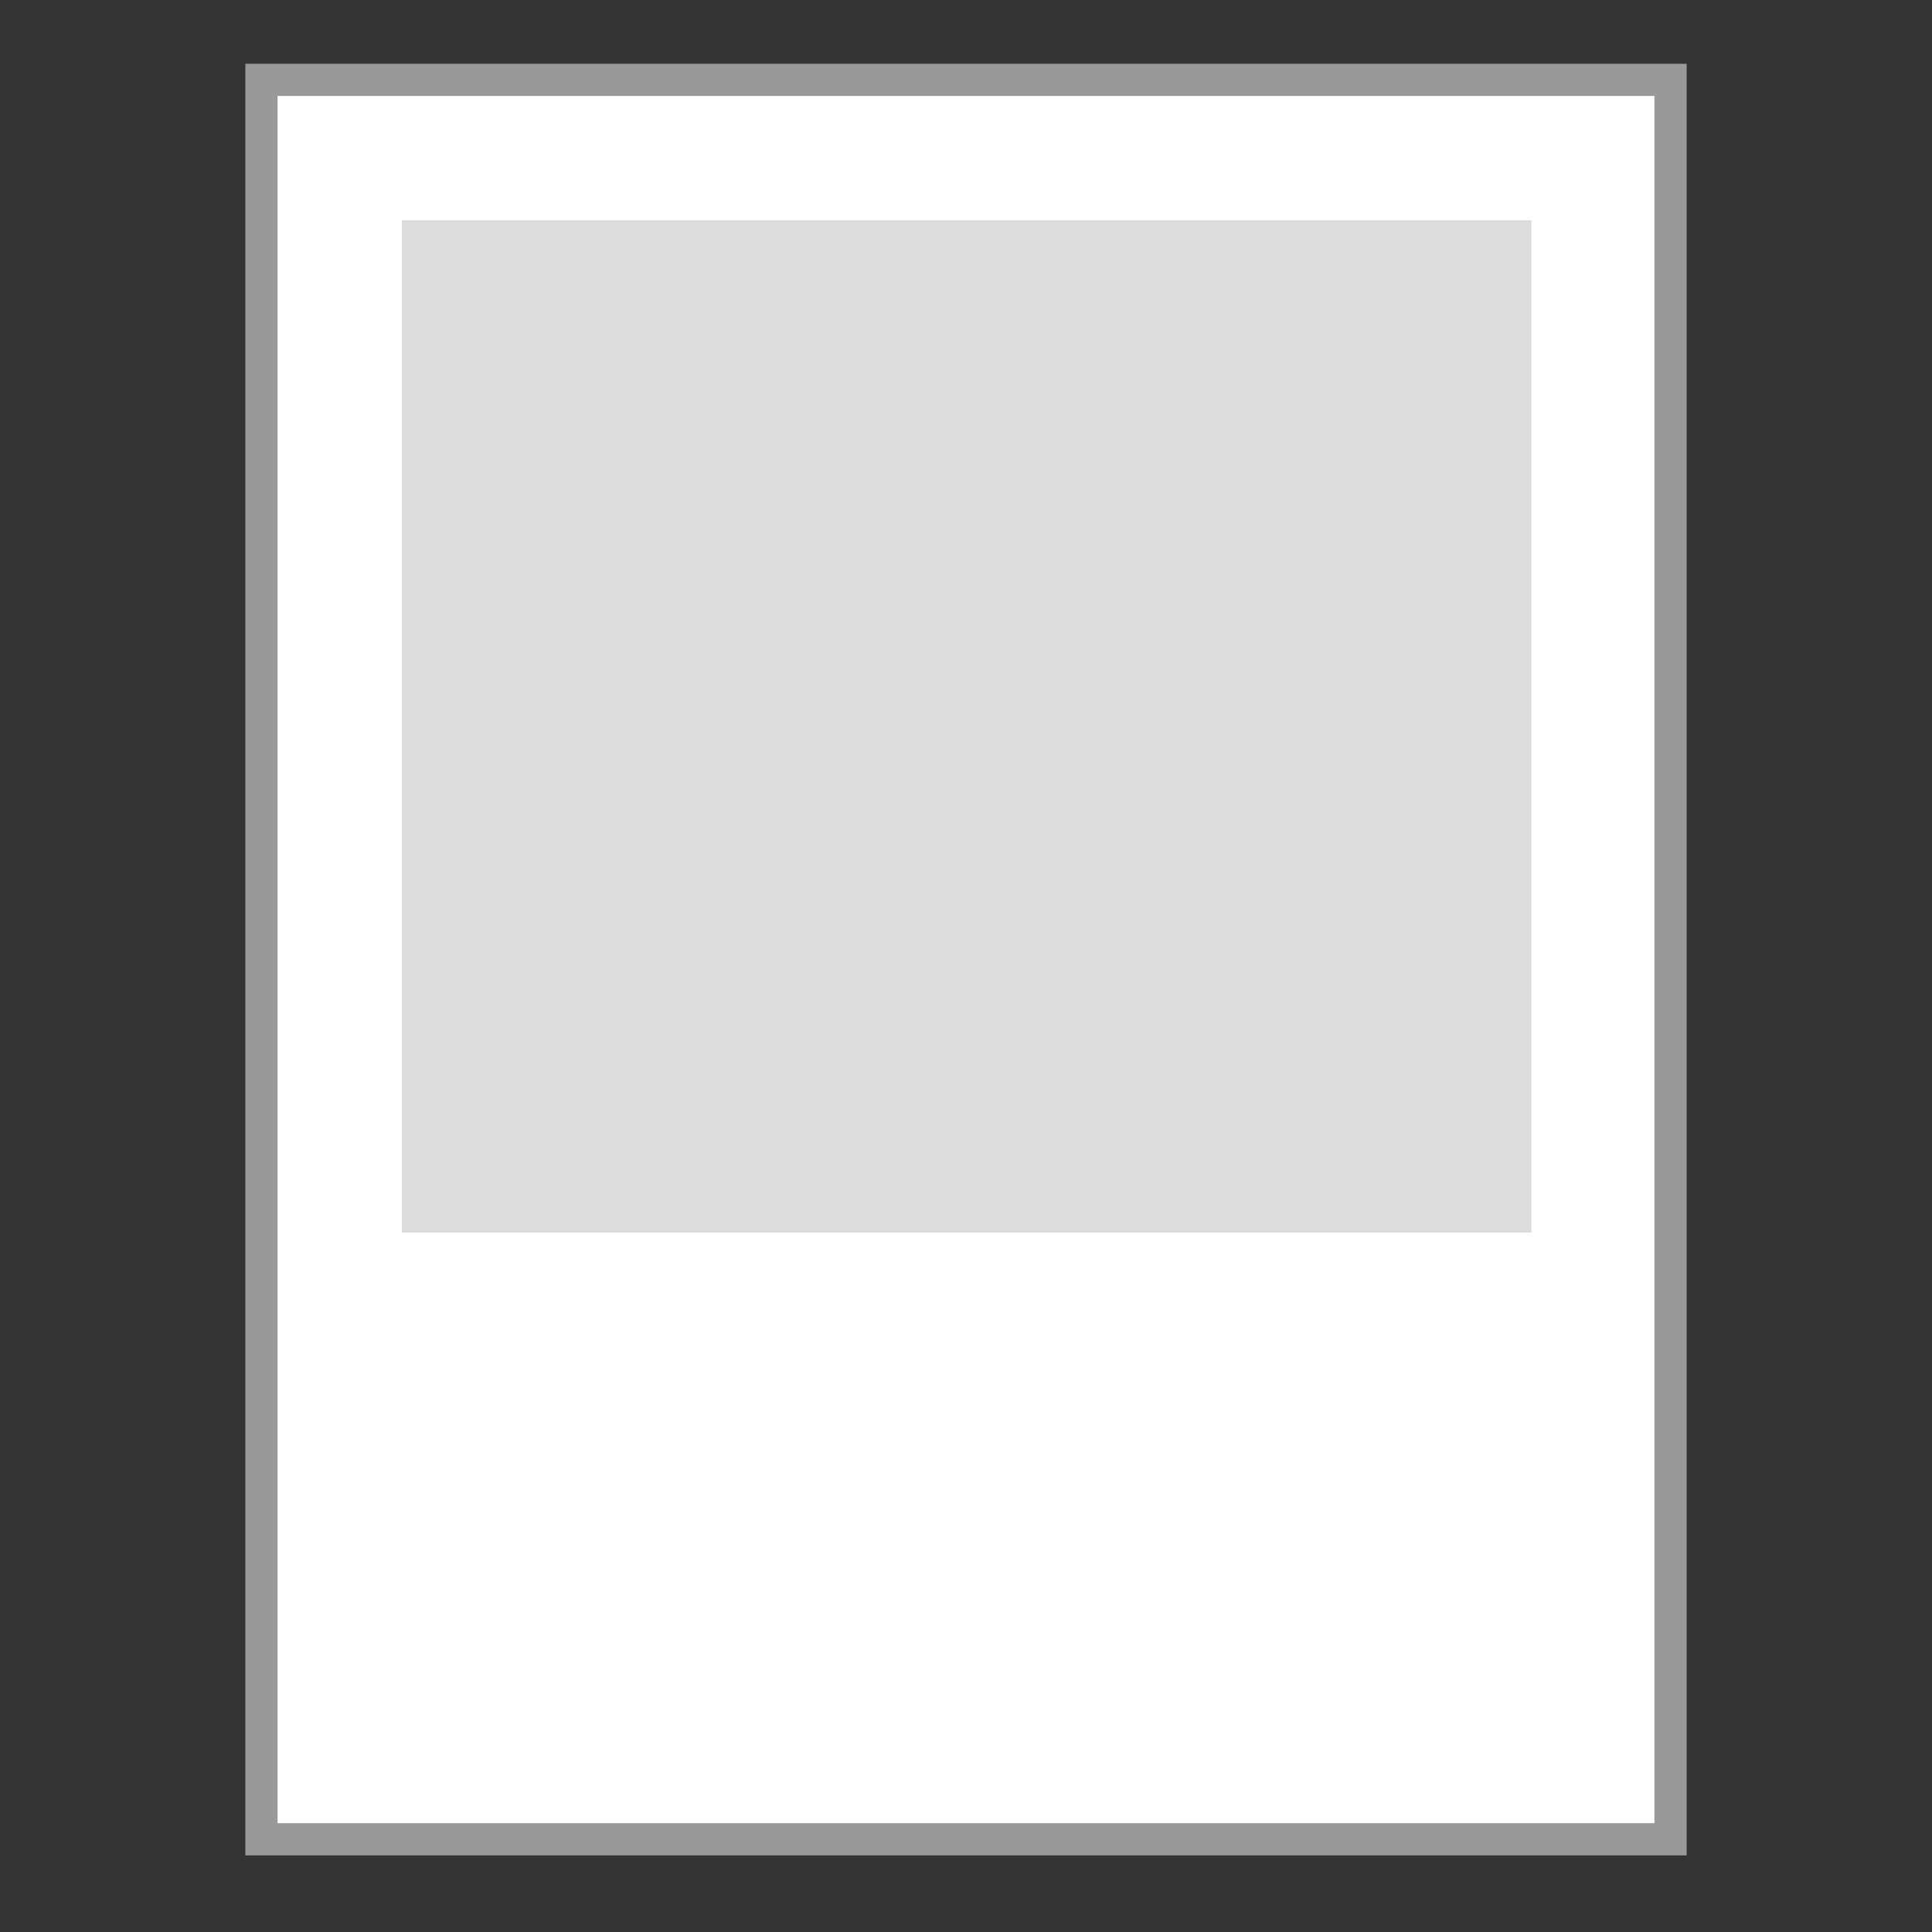 <?xml version="1.0" encoding="utf-8"?>
<svg width="150px" height="150px" viewBox="0 0 150 150" version="1.1" xmlns="http://www.w3.org/2000/svg" xmlns:xlink="http://www.w3.org/1999/xlink">
<rect x="0" y="0" width="150" height="150" fill="#333333" stroke="none"/>
<switch>
	<g>
		<g id="images">
			<g id="assets" transform="translate(-170, -492)">
				<g id="wooden-base-calendar" transform="translate(180, 497)">
					<rect id="Rectangle" x="10.3" y="1.2" fill="#FFFFFF" stroke="#999999" stroke-width="2.5" width="109.4" height="136.6"/>
					<rect id="Rectangle_00000042010567892459185800000000745406231880121262_" x="21.2" y="12.1" fill="#DCDCDC" width="87.7" height="78.6"/>
				</g>
			</g>
		</g>
	</g>
</switch>
</svg>
